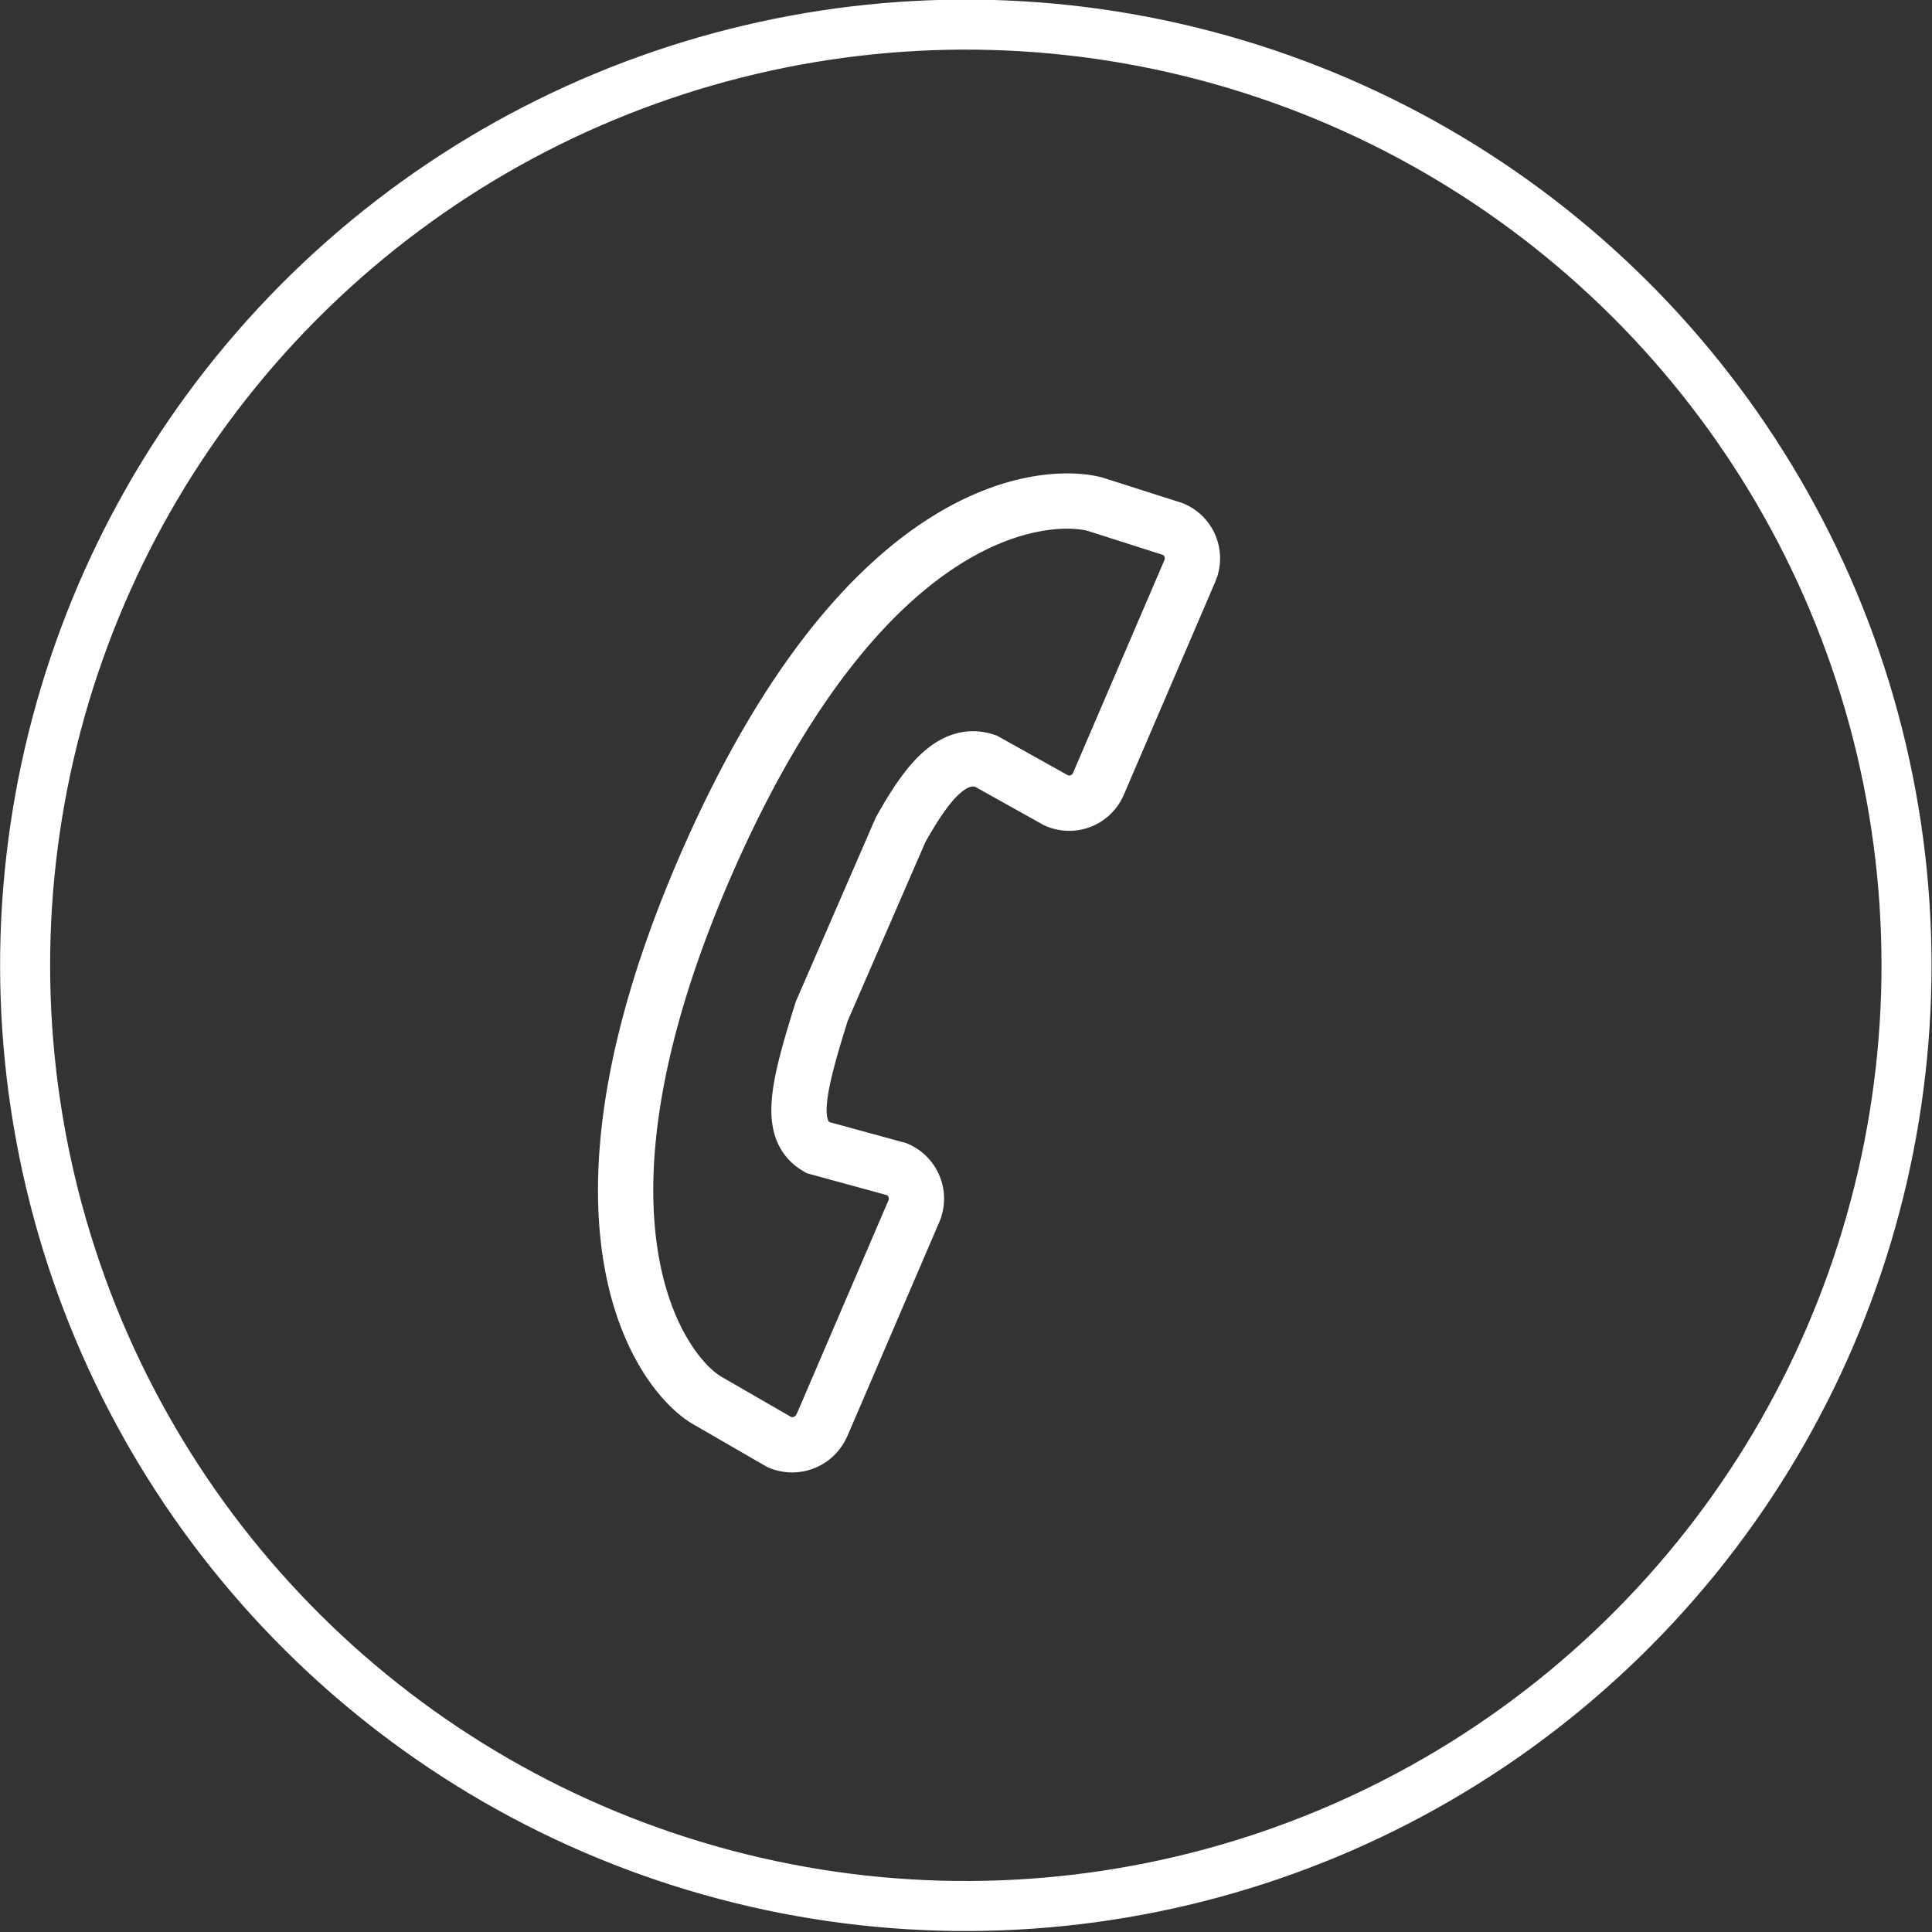 <svg xmlns="http://www.w3.org/2000/svg" viewBox="0 0 77.23 77.23" stroke="#fff" fill="none"><rect x="0" y="0" width="77.23" height="77.23" fill="#333333" stroke="none"/><circle cx="38.61" cy="38.61" r="37.61" transform="matrix(.973 -.23 .23 .973 -7.84 9.9)" stroke-width="2"/><path d="M32.88 56.92l3.65-8.5a1.28 1.28 0 0 0-.67-1.68l-3.18-.87c-1.18-.68-.82-2.3.17-5.45L36 33.17c.94-1.67 2-3.22 3.4-2.75L42.23 32a1.27 1.27 0 0 0 1.68-.67l3.65-8.5a1.27 1.27 0 0 0-.67-1.68l-3.13-1c-2-.5-9.1-.07-15.38 14.06-6.5 14.66-1.93 20.77-.06 21.8l2.84 1.64a1.29 1.29 0 0 0 1.69-.67z" stroke-miterlimit="10" stroke-width="2.21"/></svg>